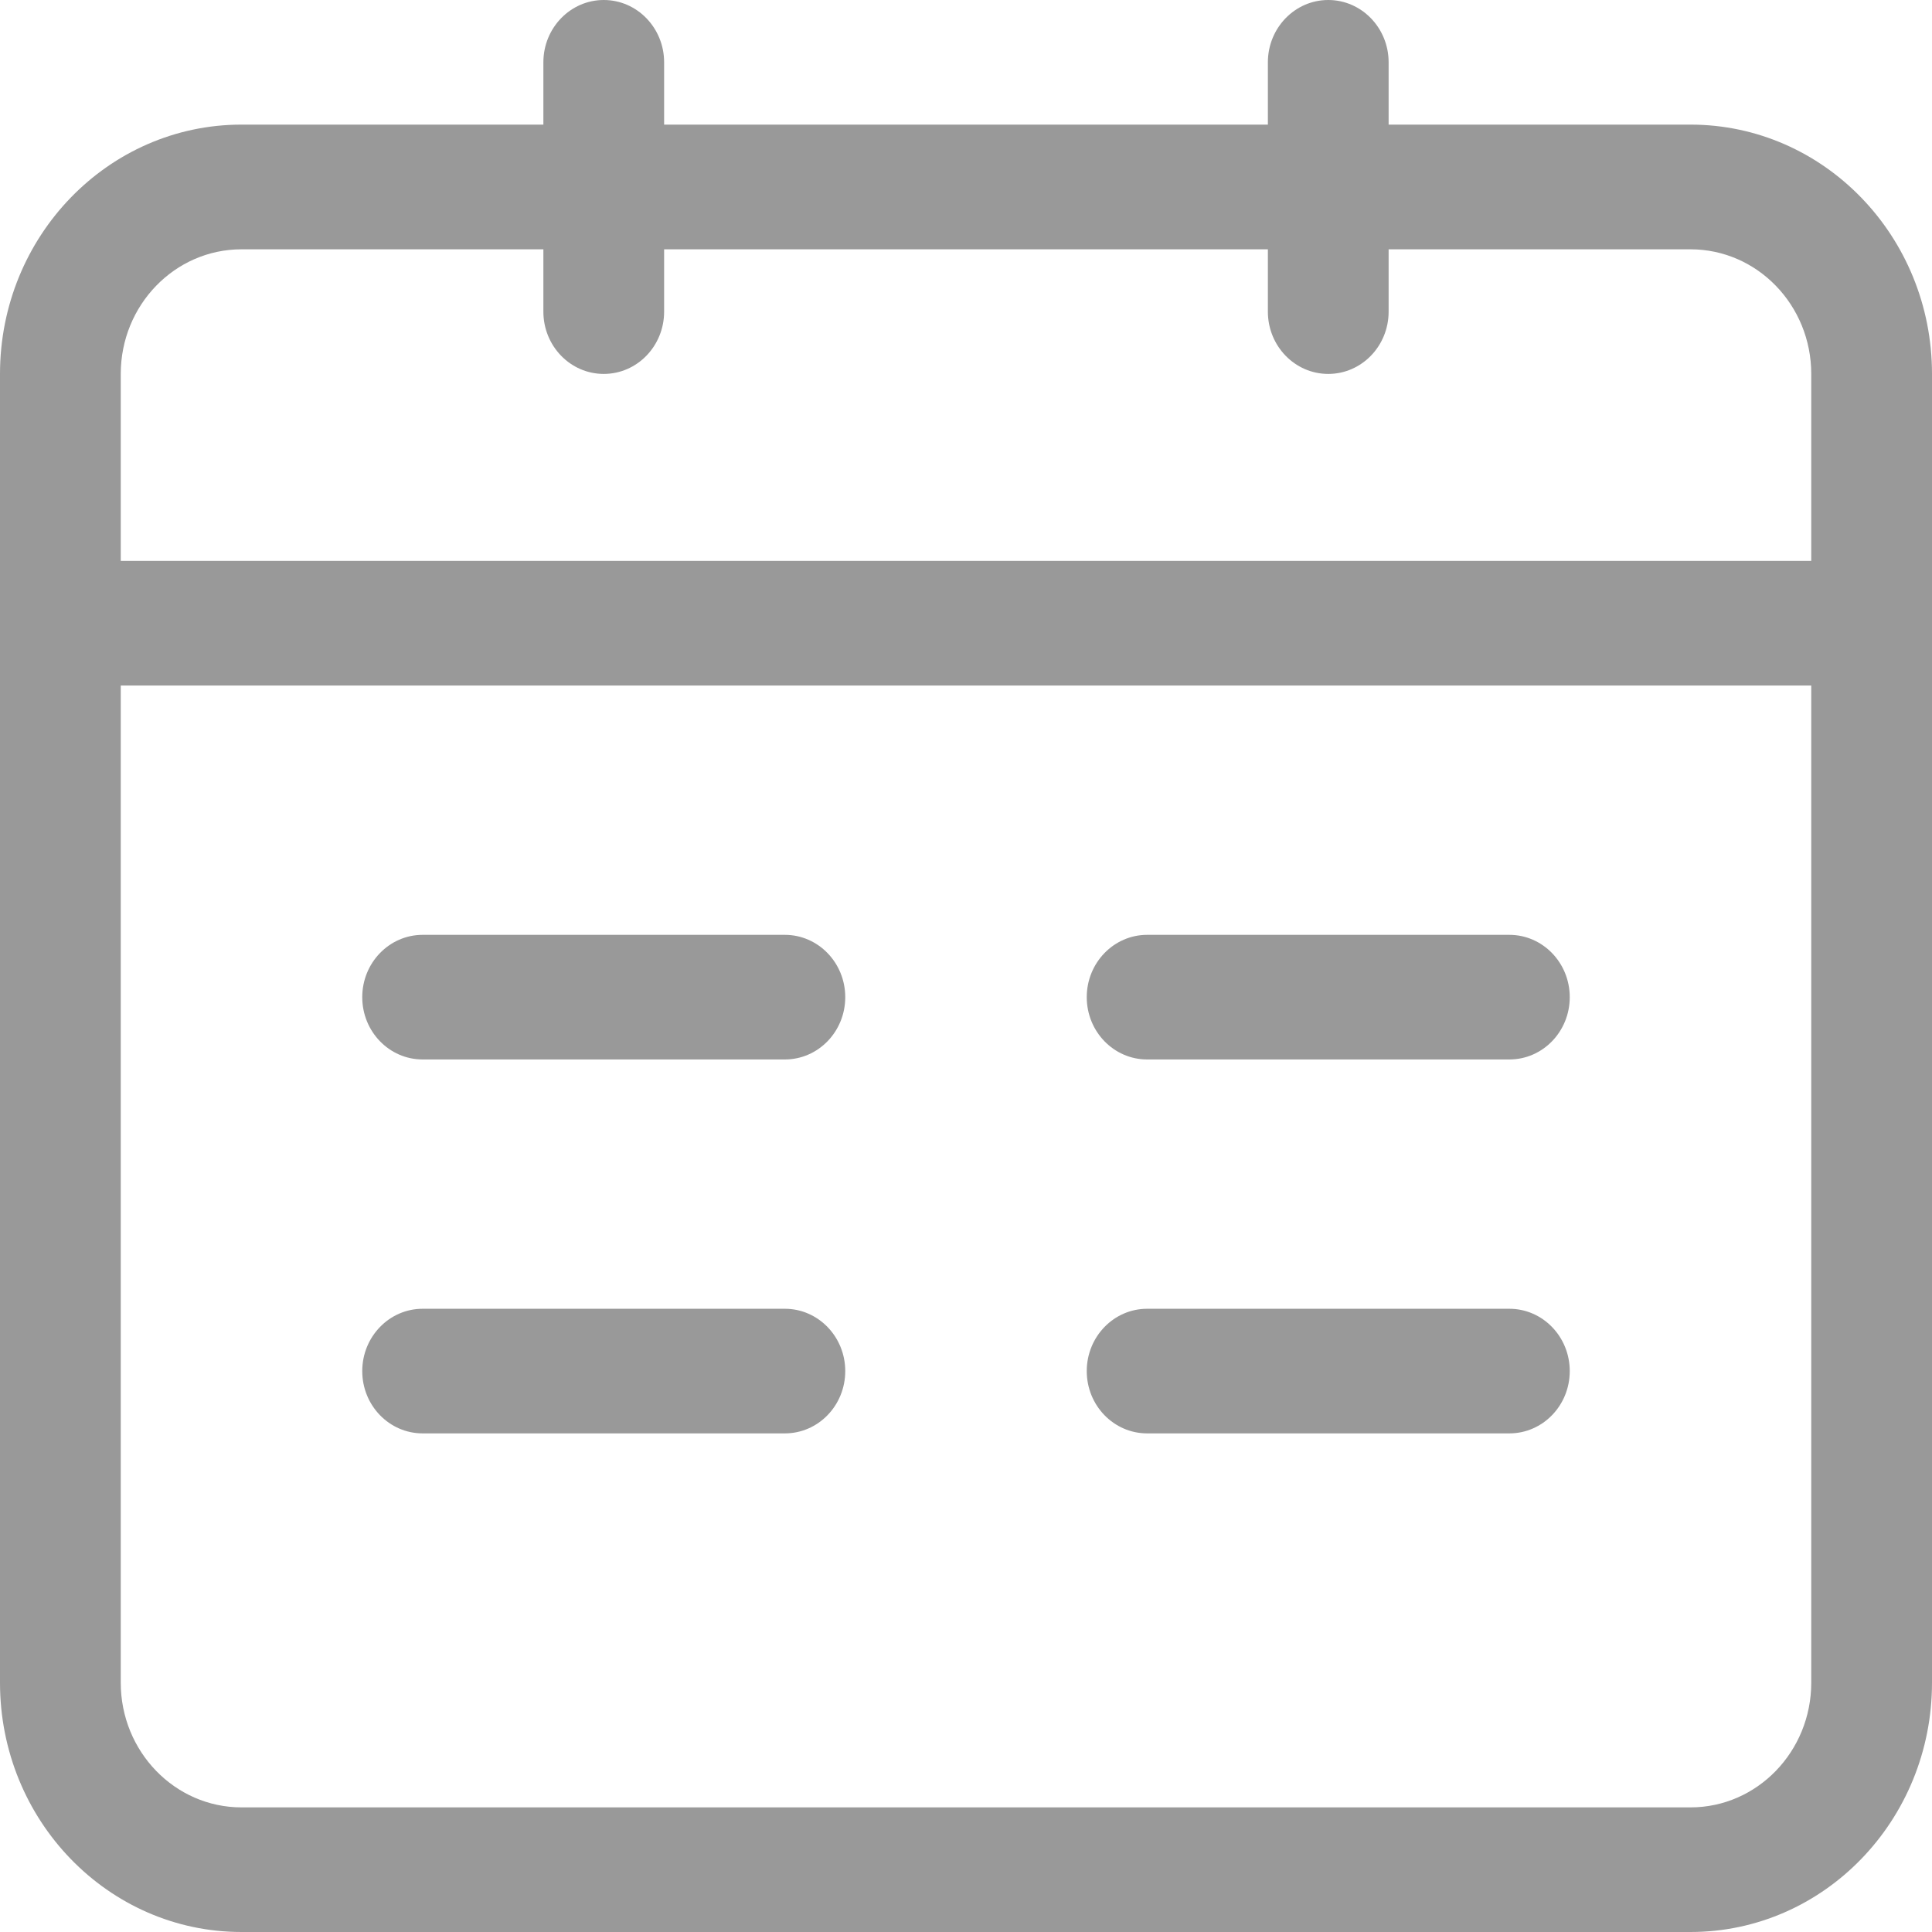 <svg xmlns="http://www.w3.org/2000/svg" xmlns:xlink="http://www.w3.org/1999/xlink" fill="none" version="1.1" width="24" height="24" viewBox="0 0 24 24"><g><path d="M21,1.548L17.25,1.548L17.25,0.774C17.25,0.347,16.914,0,16.5,0C16.086,0,15.75,0.347,15.75,0.774L15.75,1.548L8.25,1.548L8.25,0.774C8.25,0.347,7.914,0,7.5,0C7.086,0,6.75,0.347,6.75,0.774L6.75,1.548L3,1.548C1.343,1.548,4.91738e-7,2.935,0,4.645L0,20.903C4.91738e-7,22.613,1.343,24,3,24L21,24C22.657,24,24,22.613,24,20.903L24,4.645C24,2.935,22.657,1.548,21,1.548ZM1.5,4.645C1.5,3.79,2.172,3.097,3,3.097L6.75,3.097L6.75,3.871C6.75,4.299,7.086,4.645,7.5,4.645C7.914,4.645,8.25,4.299,8.25,3.871L8.25,3.097L15.75,3.097L15.75,3.871C15.75,4.299,16.086,4.645,16.5,4.645C16.914,4.645,17.25,4.299,17.25,3.871L17.25,3.097L21,3.097C21.828,3.097,22.5,3.79,22.5,4.645L22.5,6.968L1.5,6.968L1.5,4.645ZM22.5,20.903C22.5,21.758,21.828,22.452,21,22.452L3,22.452C2.172,22.452,1.5,21.758,1.5,20.903L1.5,8.516L22.5,8.516L22.5,20.903ZM5.25,13.161L9.75,13.161C10.164,13.161,10.5,12.815,10.5,12.387C10.5,11.96,10.164,11.613,9.75,11.613L5.25,11.613C4.836,11.613,4.5,11.96,4.5,12.387C4.5,12.815,4.836,13.161,5.25,13.161ZM5.25,17.806L9.75,17.806C10.164,17.806,10.5,17.46,10.5,17.032C10.5,16.605,10.164,16.258,9.75,16.258L5.25,16.258C4.836,16.258,4.5,16.605,4.5,17.032C4.5,17.46,4.836,17.806,5.25,17.806ZM14.25,13.161L18.75,13.161C19.164,13.161,19.5,12.815,19.5,12.387C19.5,11.96,19.164,11.613,18.75,11.613L14.25,11.613C13.836,11.613,13.5,11.96,13.5,12.387C13.5,12.815,13.836,13.161,14.25,13.161ZM14.25,17.806L18.75,17.806C19.164,17.806,19.5,17.46,19.5,17.032C19.5,16.605,19.164,16.258,18.75,16.258L14.25,16.258C13.836,16.258,13.5,16.605,13.5,17.032C13.5,17.46,13.836,17.806,14.25,17.806Z" fill="#000000" fill-opacity="0.4"/></g></svg>